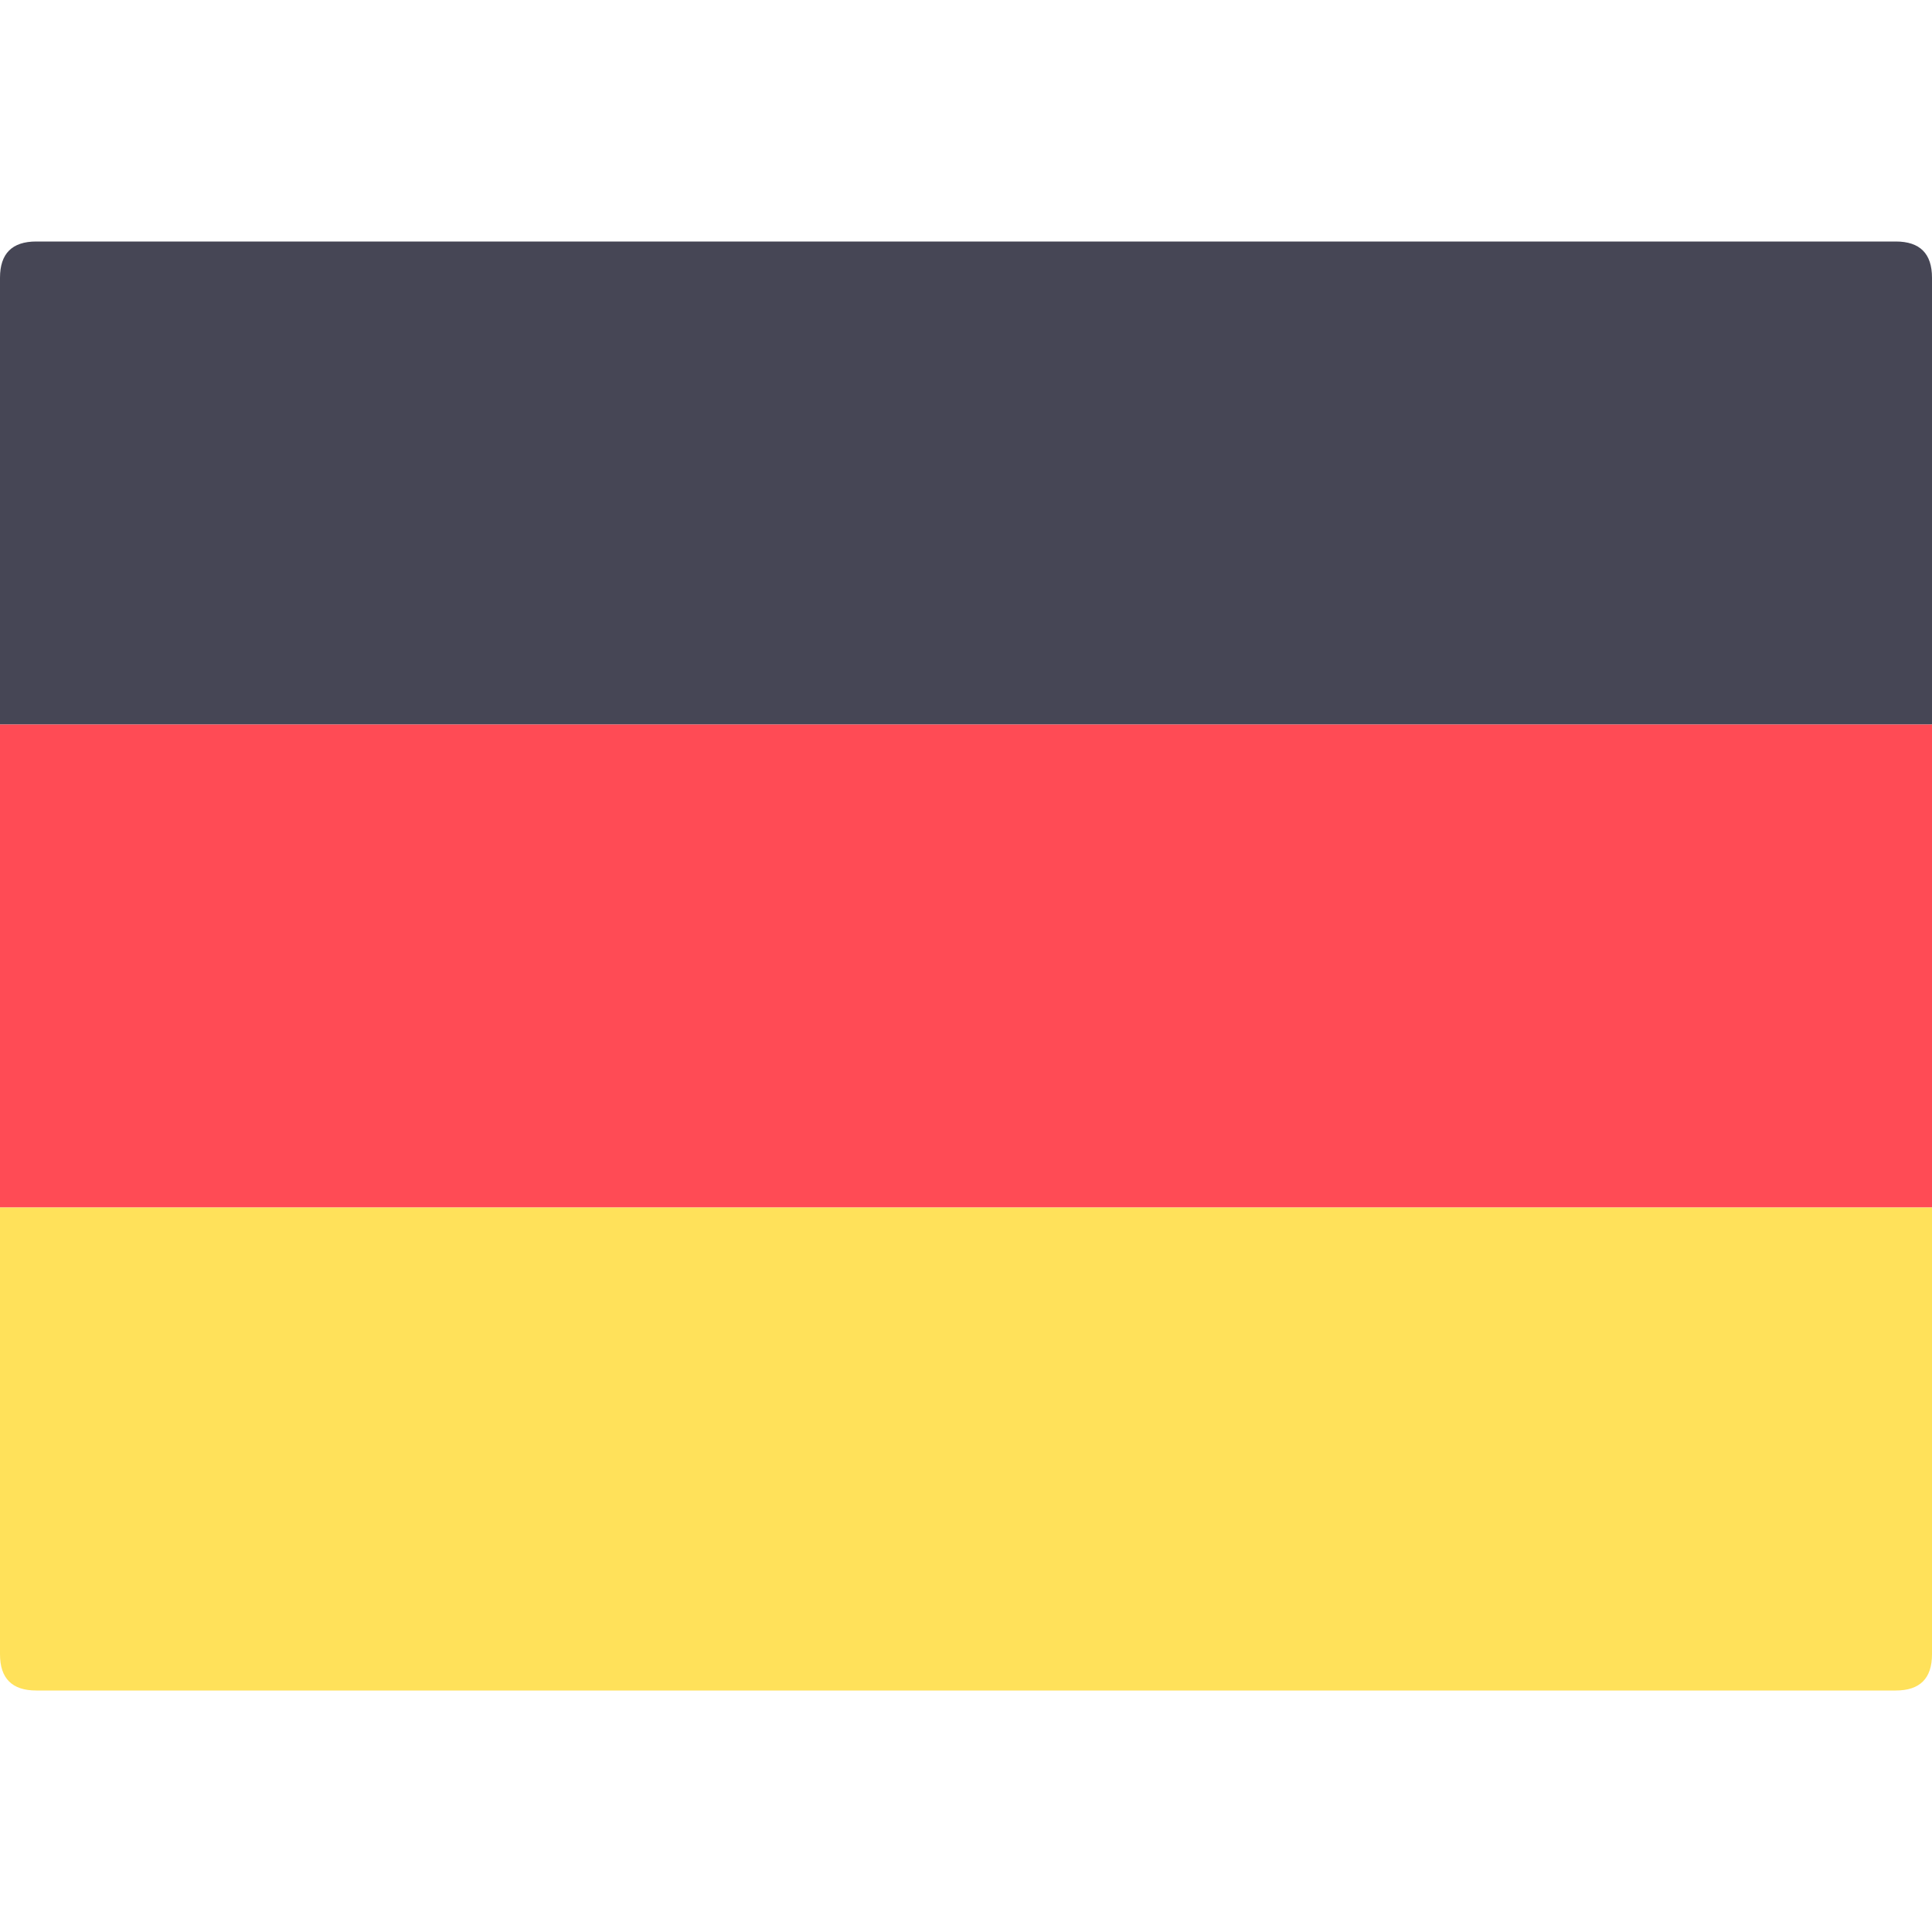 <svg width="16" height="16" viewBox="0 0 16 16" xmlns="http://www.w3.org/2000/svg">
<path d="M16 6H0V2.3C0 2.1 0.1 2 0.3 2H15.7C15.9 2 16 2.1 16 2.3V6Z" fill="#464655"/>
<path d="M16 6H0V10H16V6Z" fill="#FF4B55"/>
<path d="M15.7 14H0.3C0.1 14 0 13.9 0 13.7V10H16V13.7C16 13.9 15.9 14 15.7 14Z" fill="#FFE15A"/>
</svg>
